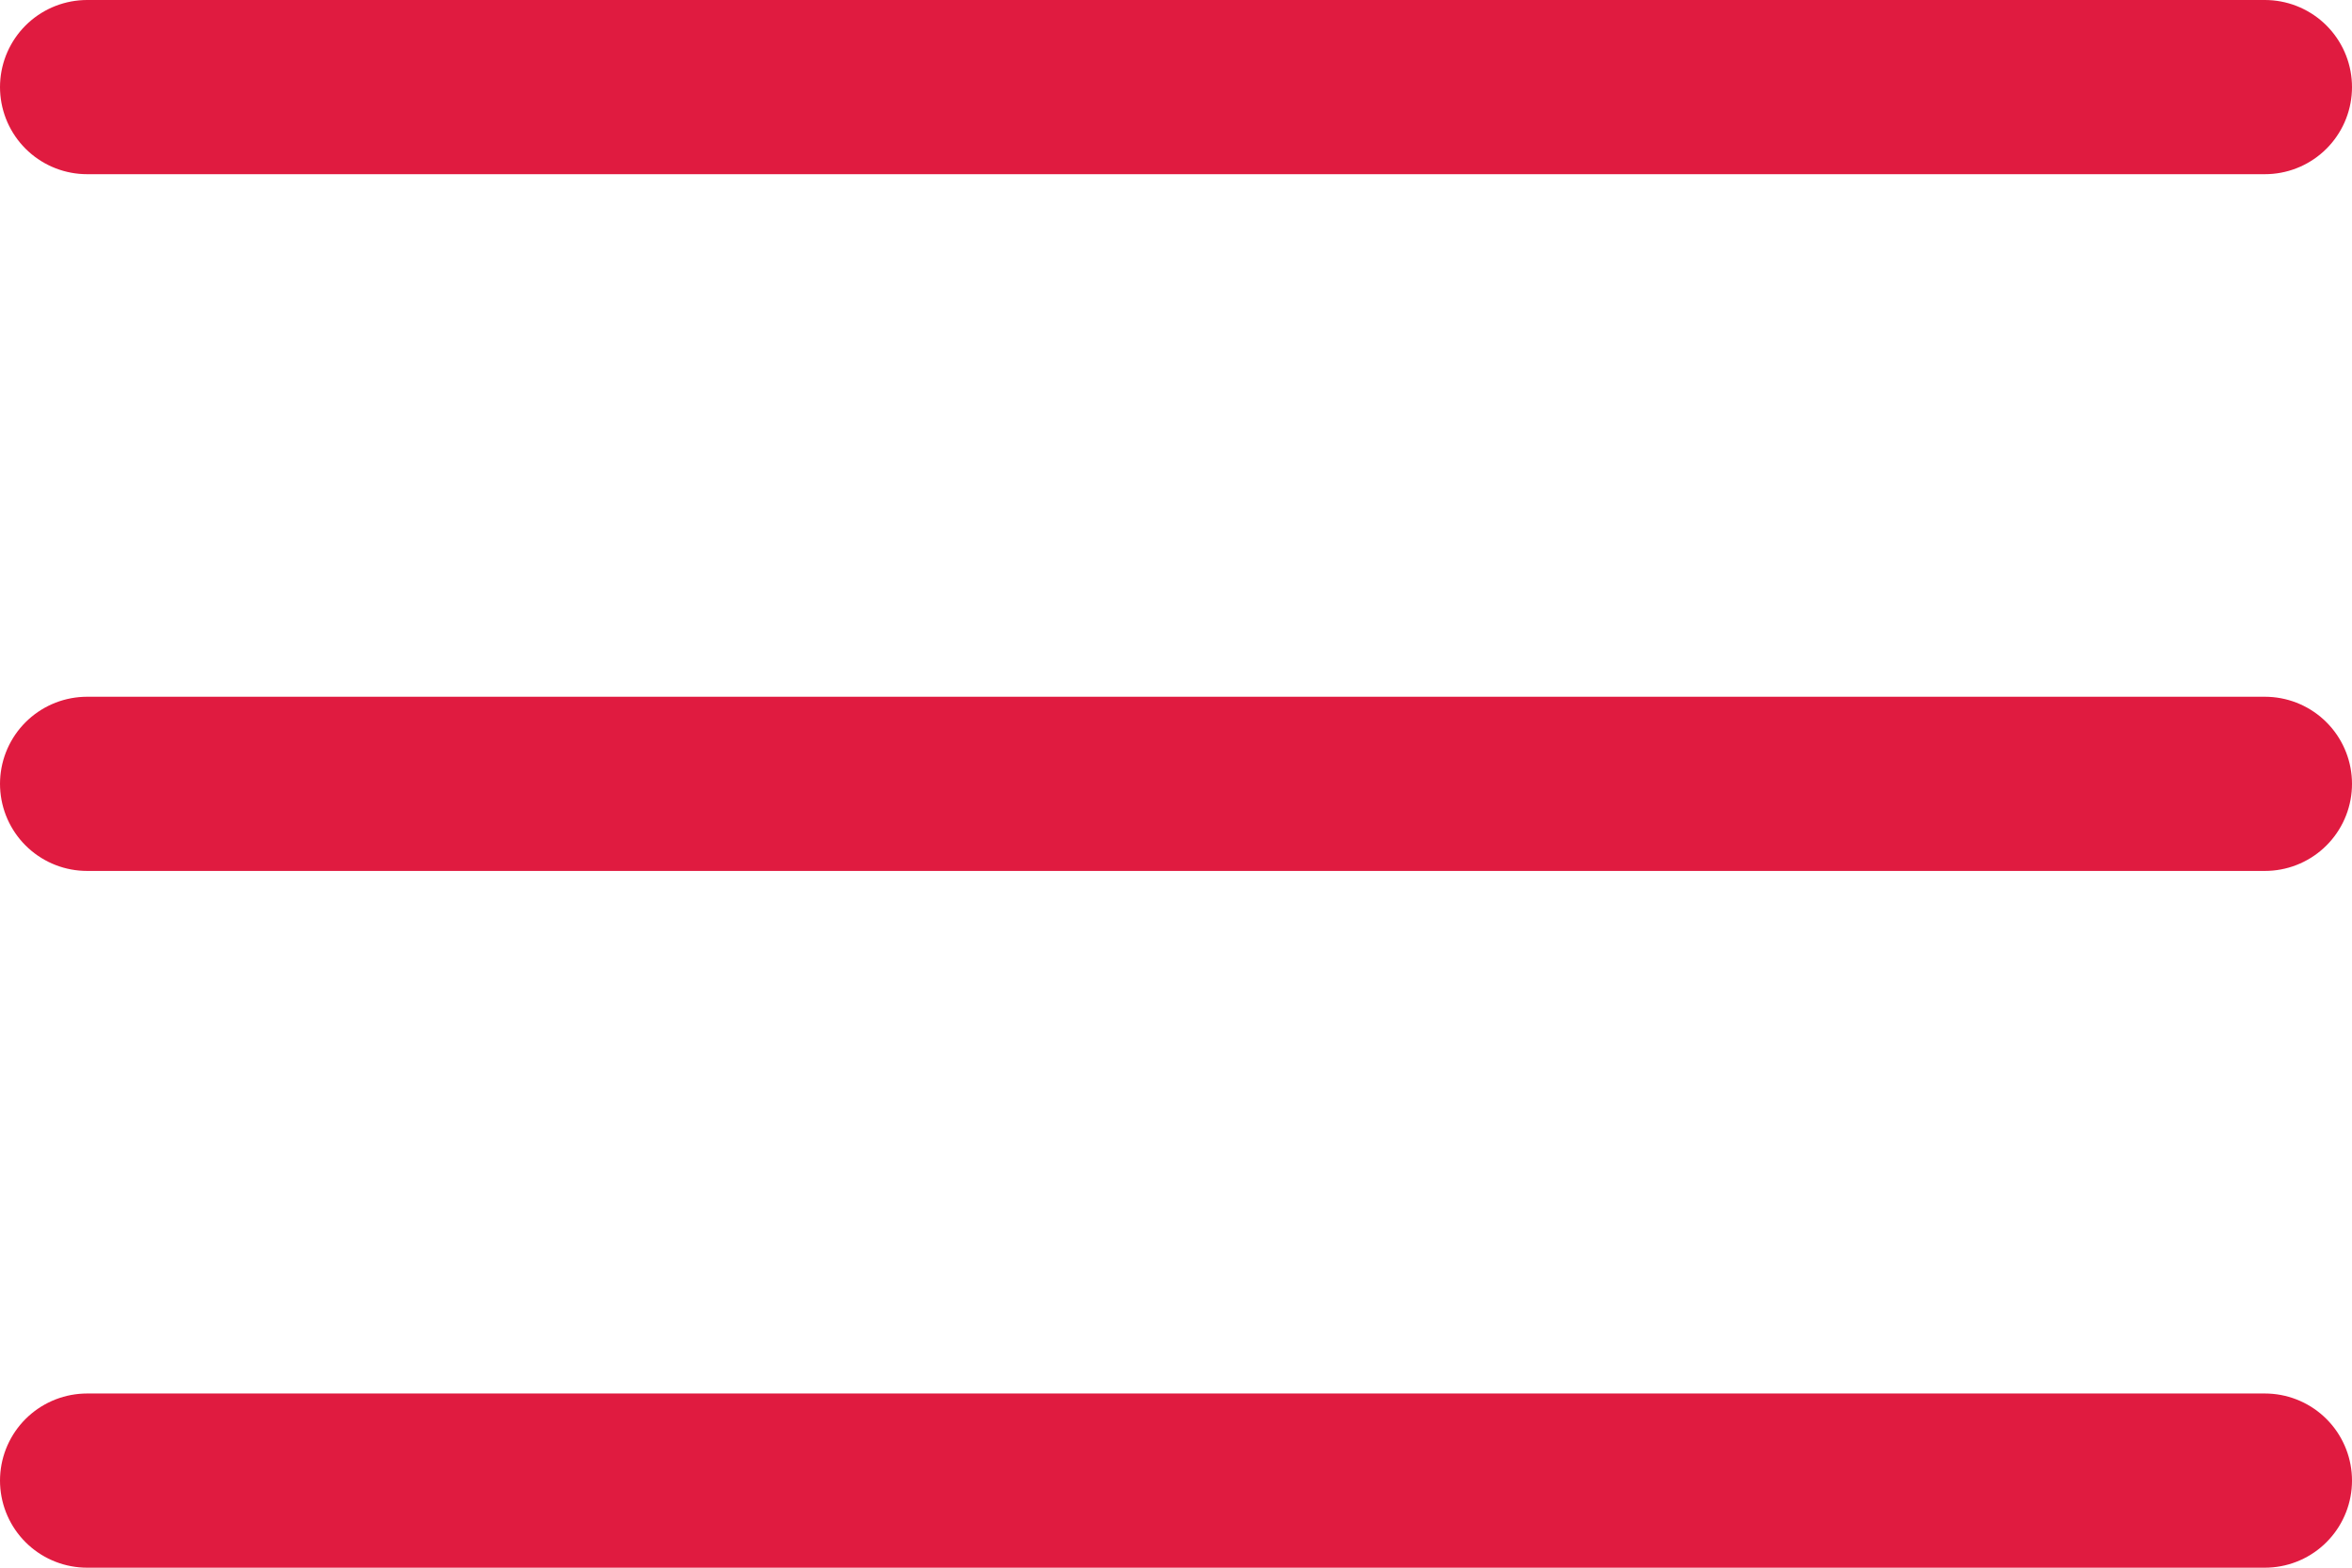 <svg width="27" height="18" viewBox="0 0 27 18" fill="none" xmlns="http://www.w3.org/2000/svg">
<path d="M1 9H26" stroke="#E01B40" stroke-width="2" stroke-linecap="round"/>
<path d="M1 17H26" stroke="#E01B40" stroke-width="2" stroke-linecap="round"/>
<path d="M1 1H26" stroke="#E01B40" stroke-width="2" stroke-linecap="round"/>
</svg>
